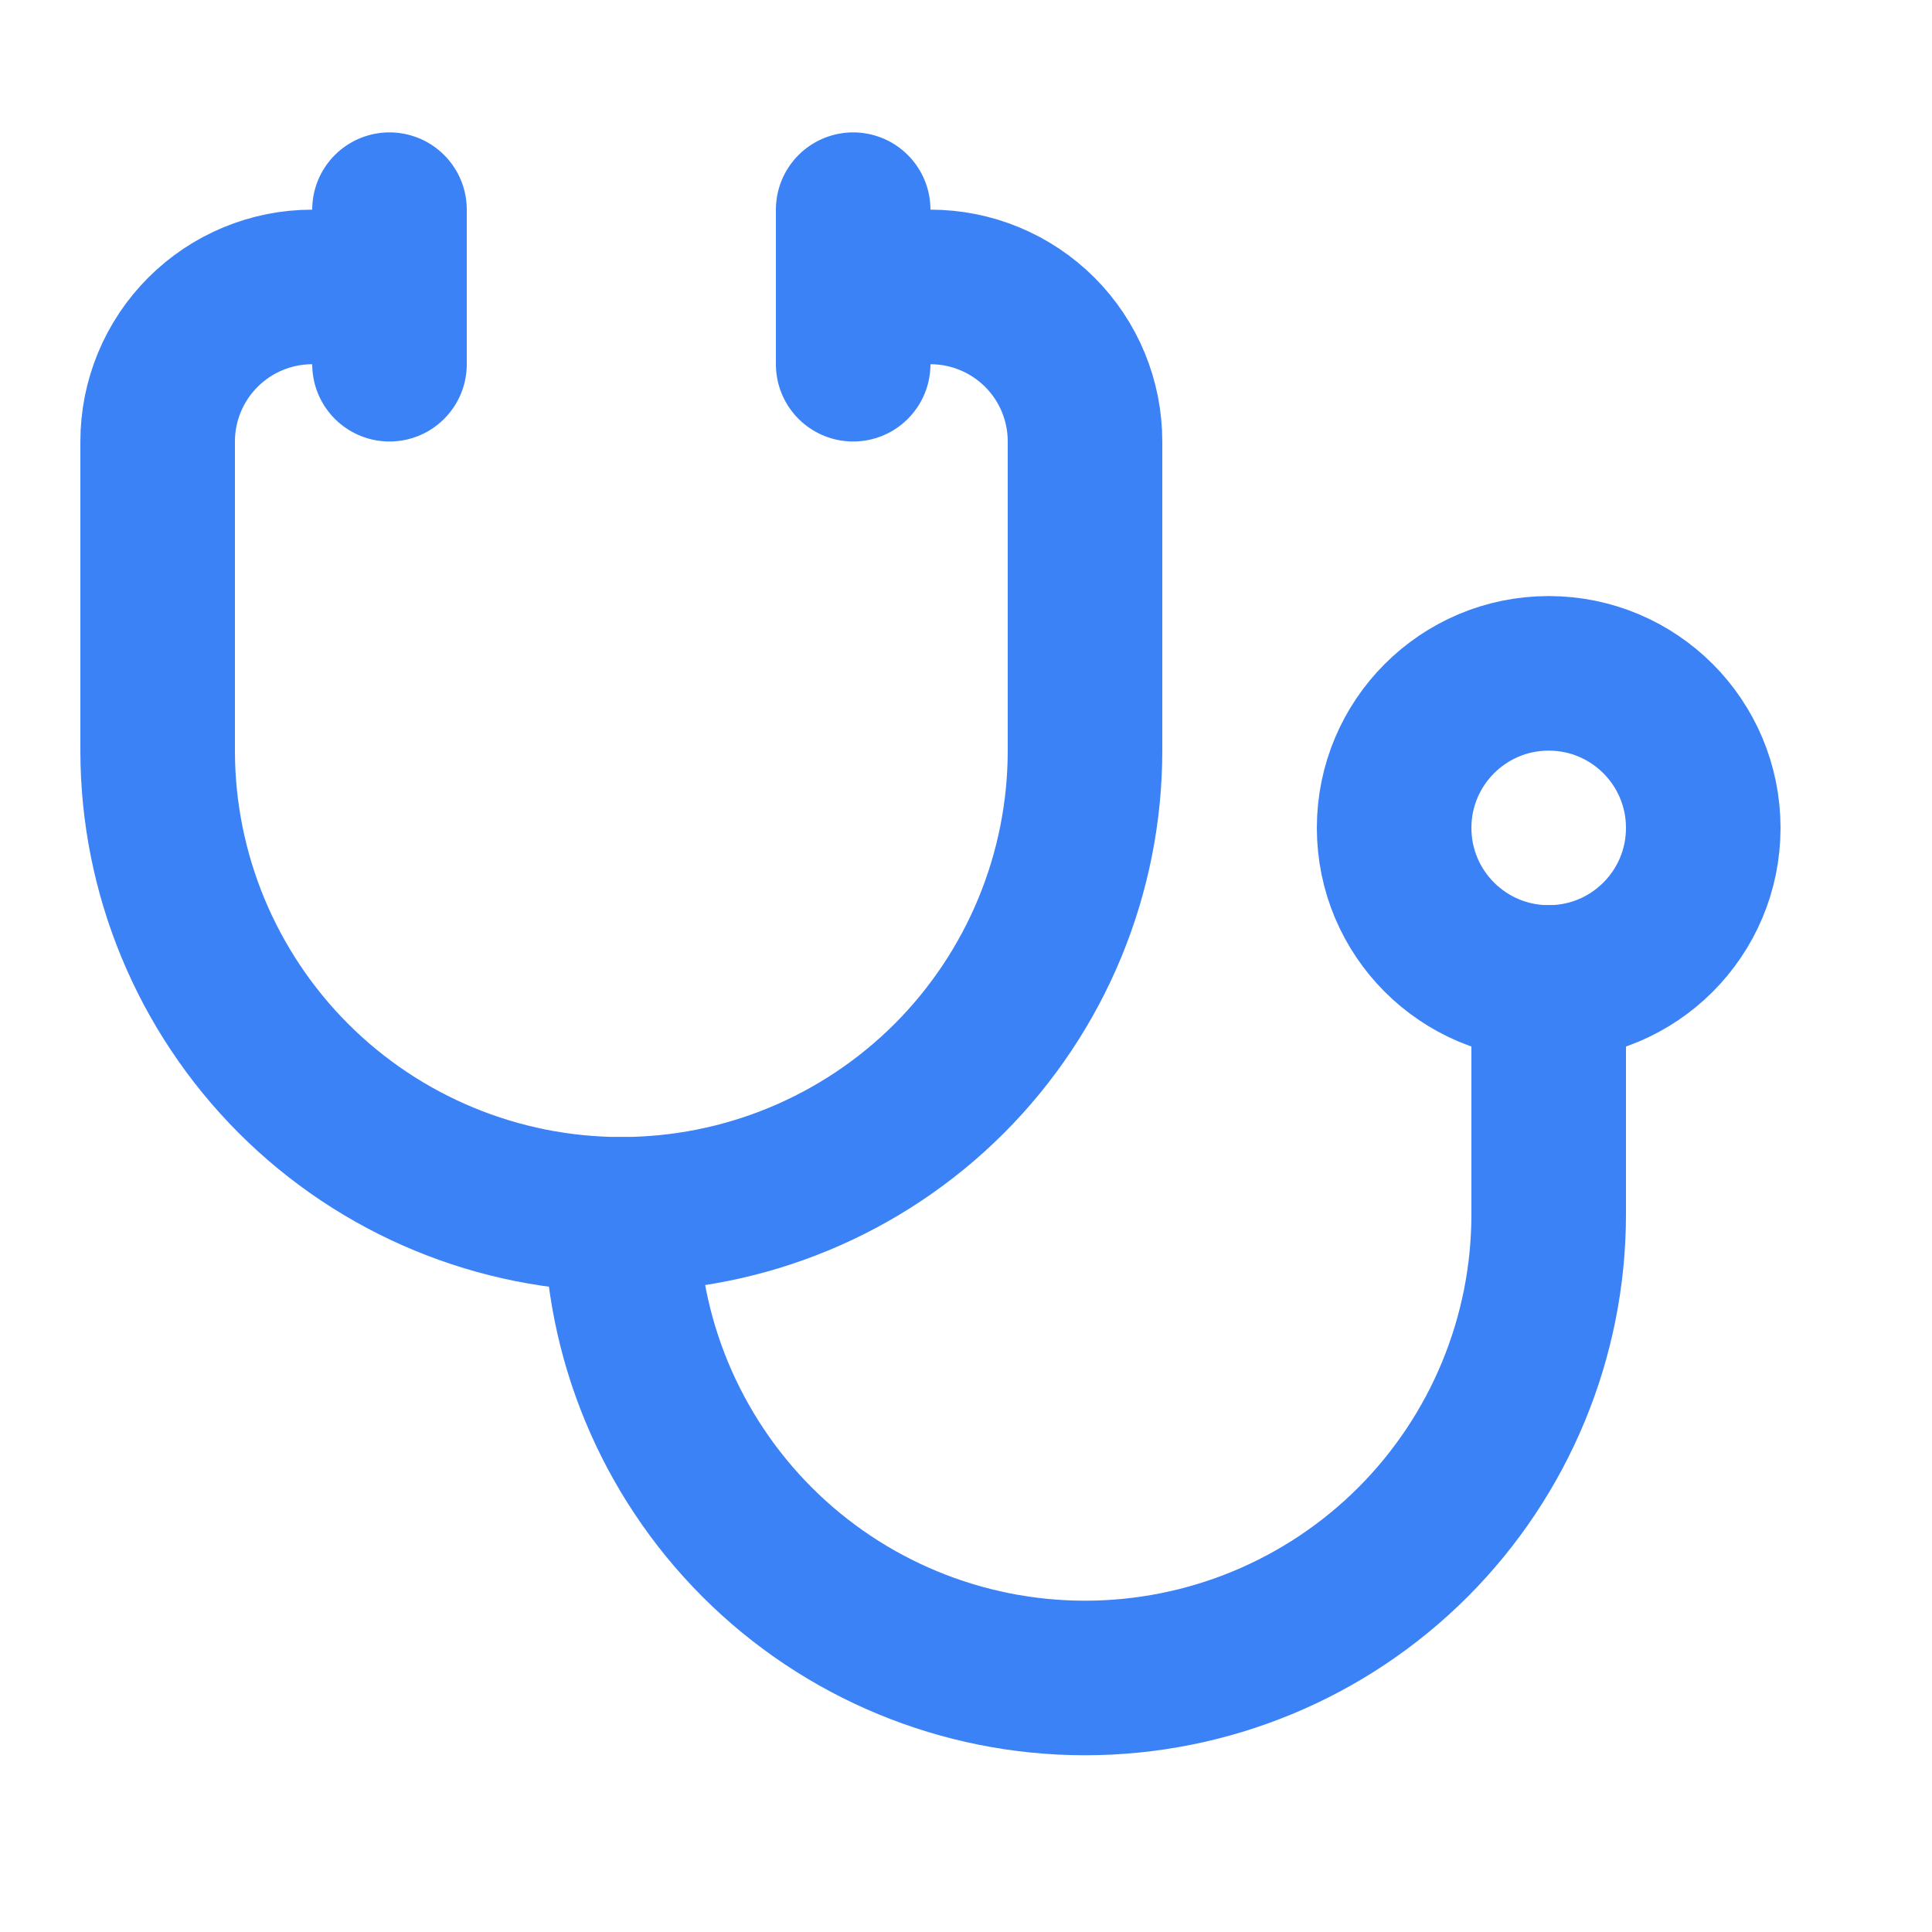 <svg xmlns="http://www.w3.org/2000/svg" width="25" height="25" viewBox="0 0 25 25" fill="none"><path d="M11.04 2.713V4.713" stroke="#3B82F6" stroke-width="2" stroke-linecap="round" stroke-linejoin="round"></path><path d="M5.04 2.713V4.713" stroke="#3B82F6" stroke-width="2" stroke-linecap="round" stroke-linejoin="round"></path><path d="M5.04 3.713H4.04C3.51 3.713 3.001 3.924 2.626 4.299C2.251 4.674 2.04 5.182 2.04 5.713V9.713C2.04 11.304 2.673 12.83 3.798 13.956C4.923 15.081 6.449 15.713 8.04 15.713C9.632 15.713 11.158 15.081 12.283 13.956C13.408 12.83 14.04 11.304 14.04 9.713V5.713C14.04 5.182 13.83 4.674 13.455 4.299C13.079 3.924 12.571 3.713 12.04 3.713H11.04" stroke="#3B82F6" stroke-width="2" stroke-linecap="round" stroke-linejoin="round"></path><path d="M8.04 15.713C8.04 17.304 8.673 18.83 9.798 19.956C10.923 21.081 12.449 21.713 14.04 21.713C15.632 21.713 17.158 21.081 18.283 19.956C19.408 18.83 20.04 17.304 20.04 15.713V12.713" stroke="#3B82F6" stroke-width="2" stroke-linecap="round" stroke-linejoin="round"></path><path d="M20.04 12.713C21.145 12.713 22.04 11.818 22.04 10.713C22.04 9.608 21.145 8.713 20.04 8.713C18.936 8.713 18.04 9.608 18.04 10.713C18.04 11.818 18.936 12.713 20.04 12.713Z" stroke="#3B82F6" stroke-width="2" stroke-linecap="round" stroke-linejoin="round"></path></svg>